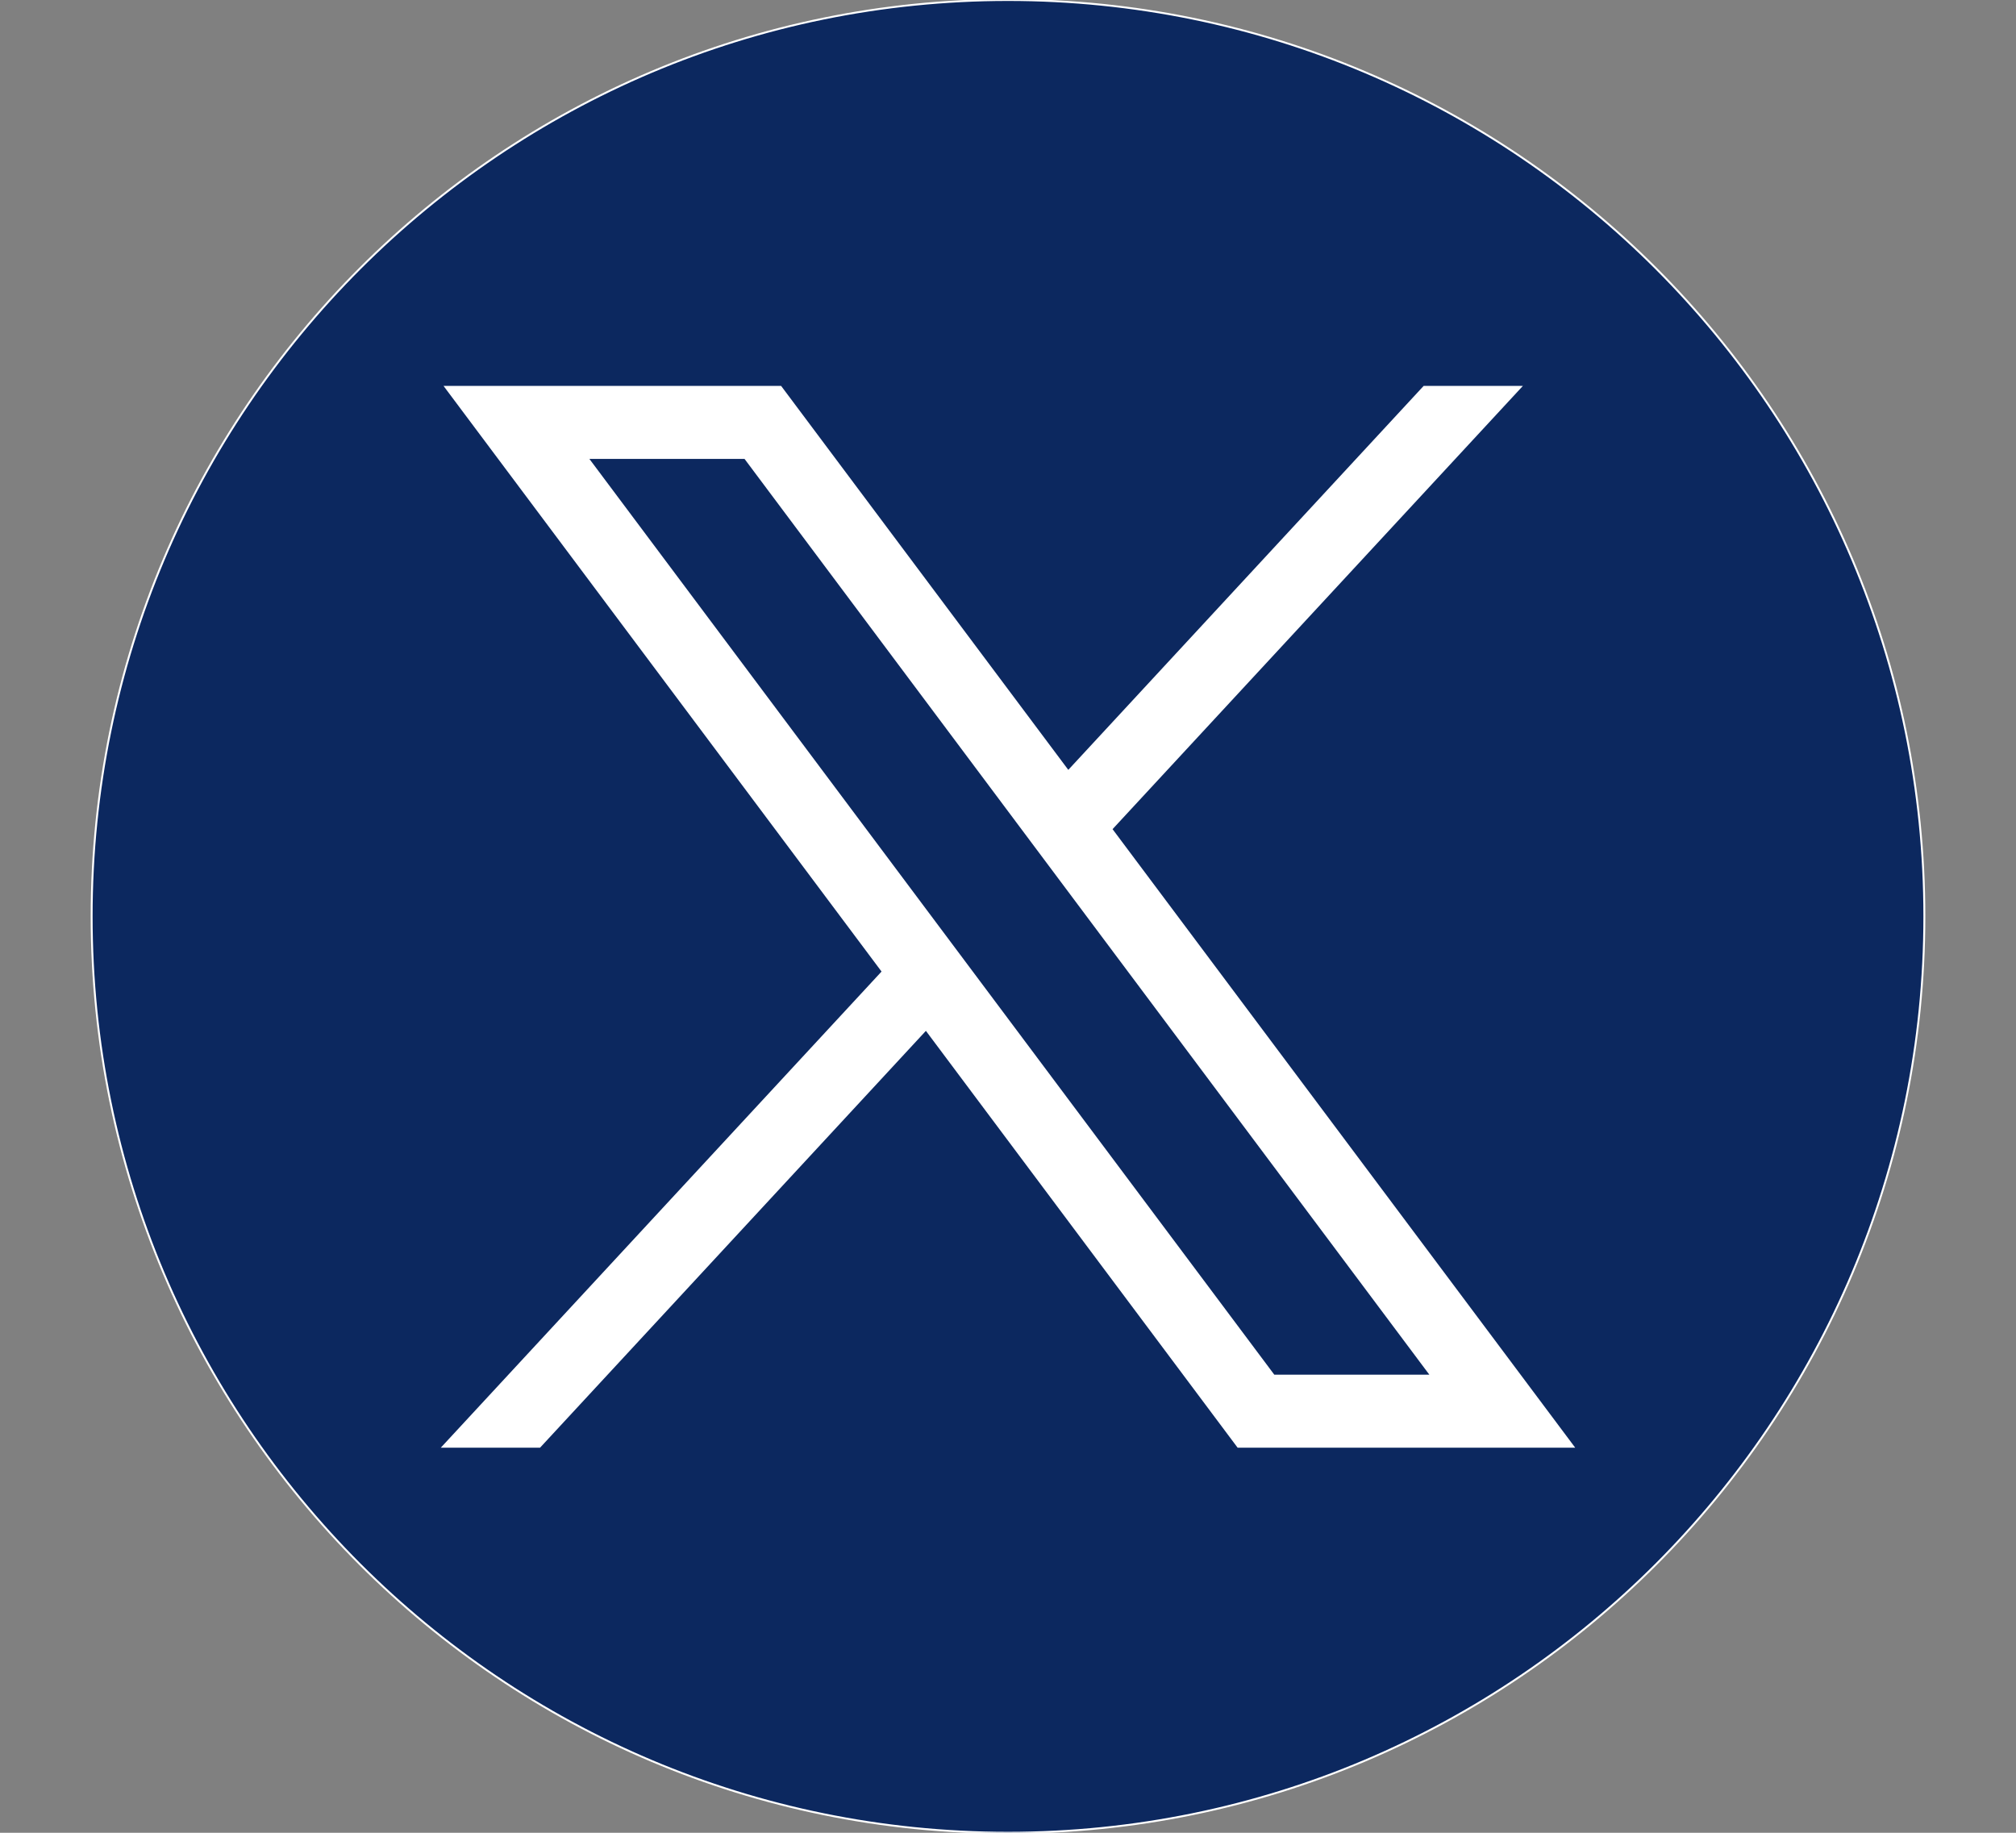 <svg width="22" height="20" viewBox="0 0 22 20" fill="none" xmlns="http://www.w3.org/2000/svg">
<rect x="0" y="0" width="22" height="20" fill="#808080" stroke="none"/>
<path d="M11 20C16.523 20 21 15.523 21 10C21 4.477 16.523 0 11 0C5.477 0 1 4.477 1 10C1 15.523 5.477 20 11 20Z" fill="#0C285F" stroke="white" stroke-width="0.021" stroke-miterlimit="10"/>
<path d="M4.84 4.211L9.62 10.602L4.81 15.798H5.893L10.104 11.249L13.506 15.798H17.19L12.141 9.048L16.619 4.211H15.536L11.658 8.401L8.524 4.211H4.84ZM6.432 5.008H8.125L15.598 15.001H13.906L6.432 5.008Z" fill="white"/>
</svg>
